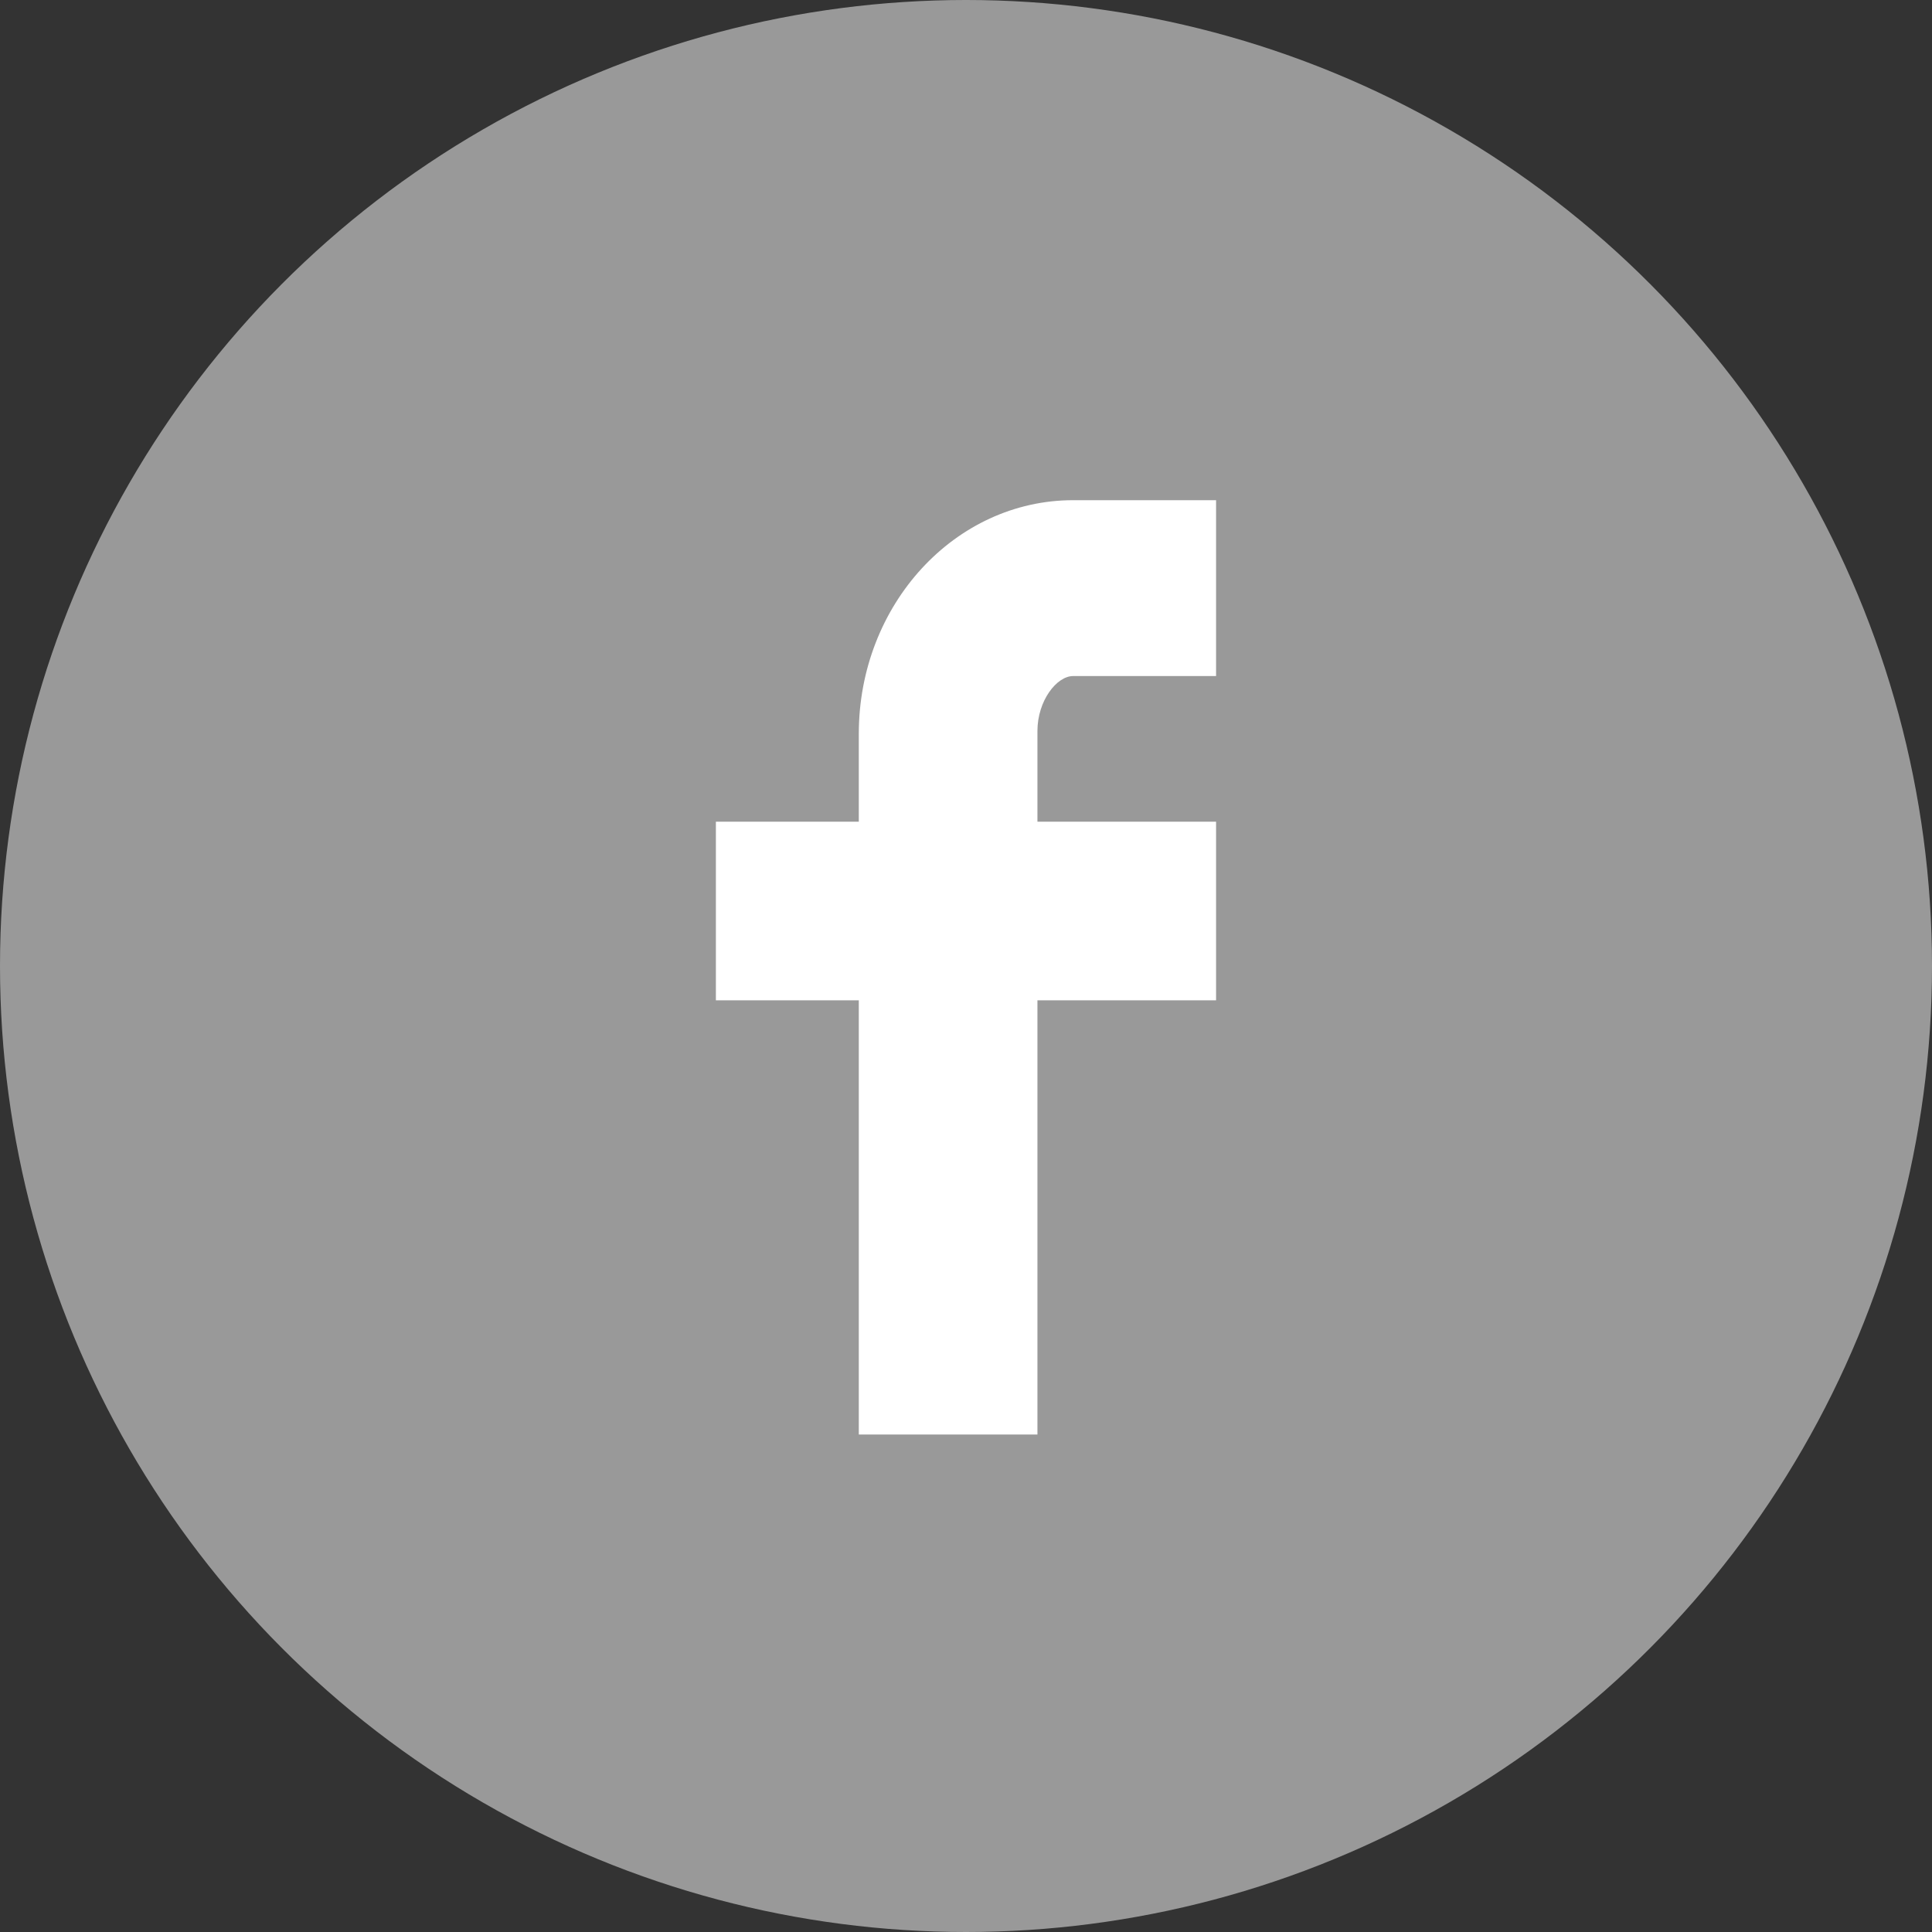 <!-- Generator: Adobe Illustrator 25.2.1, SVG Export Plug-In  -->
<svg version="1.1" xmlns="http://www.w3.org/2000/svg" xmlns:xlink="http://www.w3.org/1999/xlink" x="0px" y="0px" width="39px"
	 height="39px" viewBox="0 0 39 39" style="overflow:visible;enable-background:new 0 0 39 39;" xml:space="preserve">
<rect x="0" y="0" width="39" height="39" fill="#333333" stroke="none"/>
<style type="text/css">
	.st0{fill:#999999;}
	.st1{fill:#FFFFFF;}
</style>
<defs>
</defs>
<circle class="st0" cx="19.5" cy="19.5" r="19.5"/>
<path class="st1" d="M14.451,20.193h2.885v8.765h3.606v-8.765h3.606v-3.606h-3.606v-1.831c0-0.61,0.388-1.109,0.721-1.109h2.885
	v-3.55h-2.885c-2.385,0-4.327,2.108-4.327,4.715v1.775h-2.885V20.193z"/>
</svg>